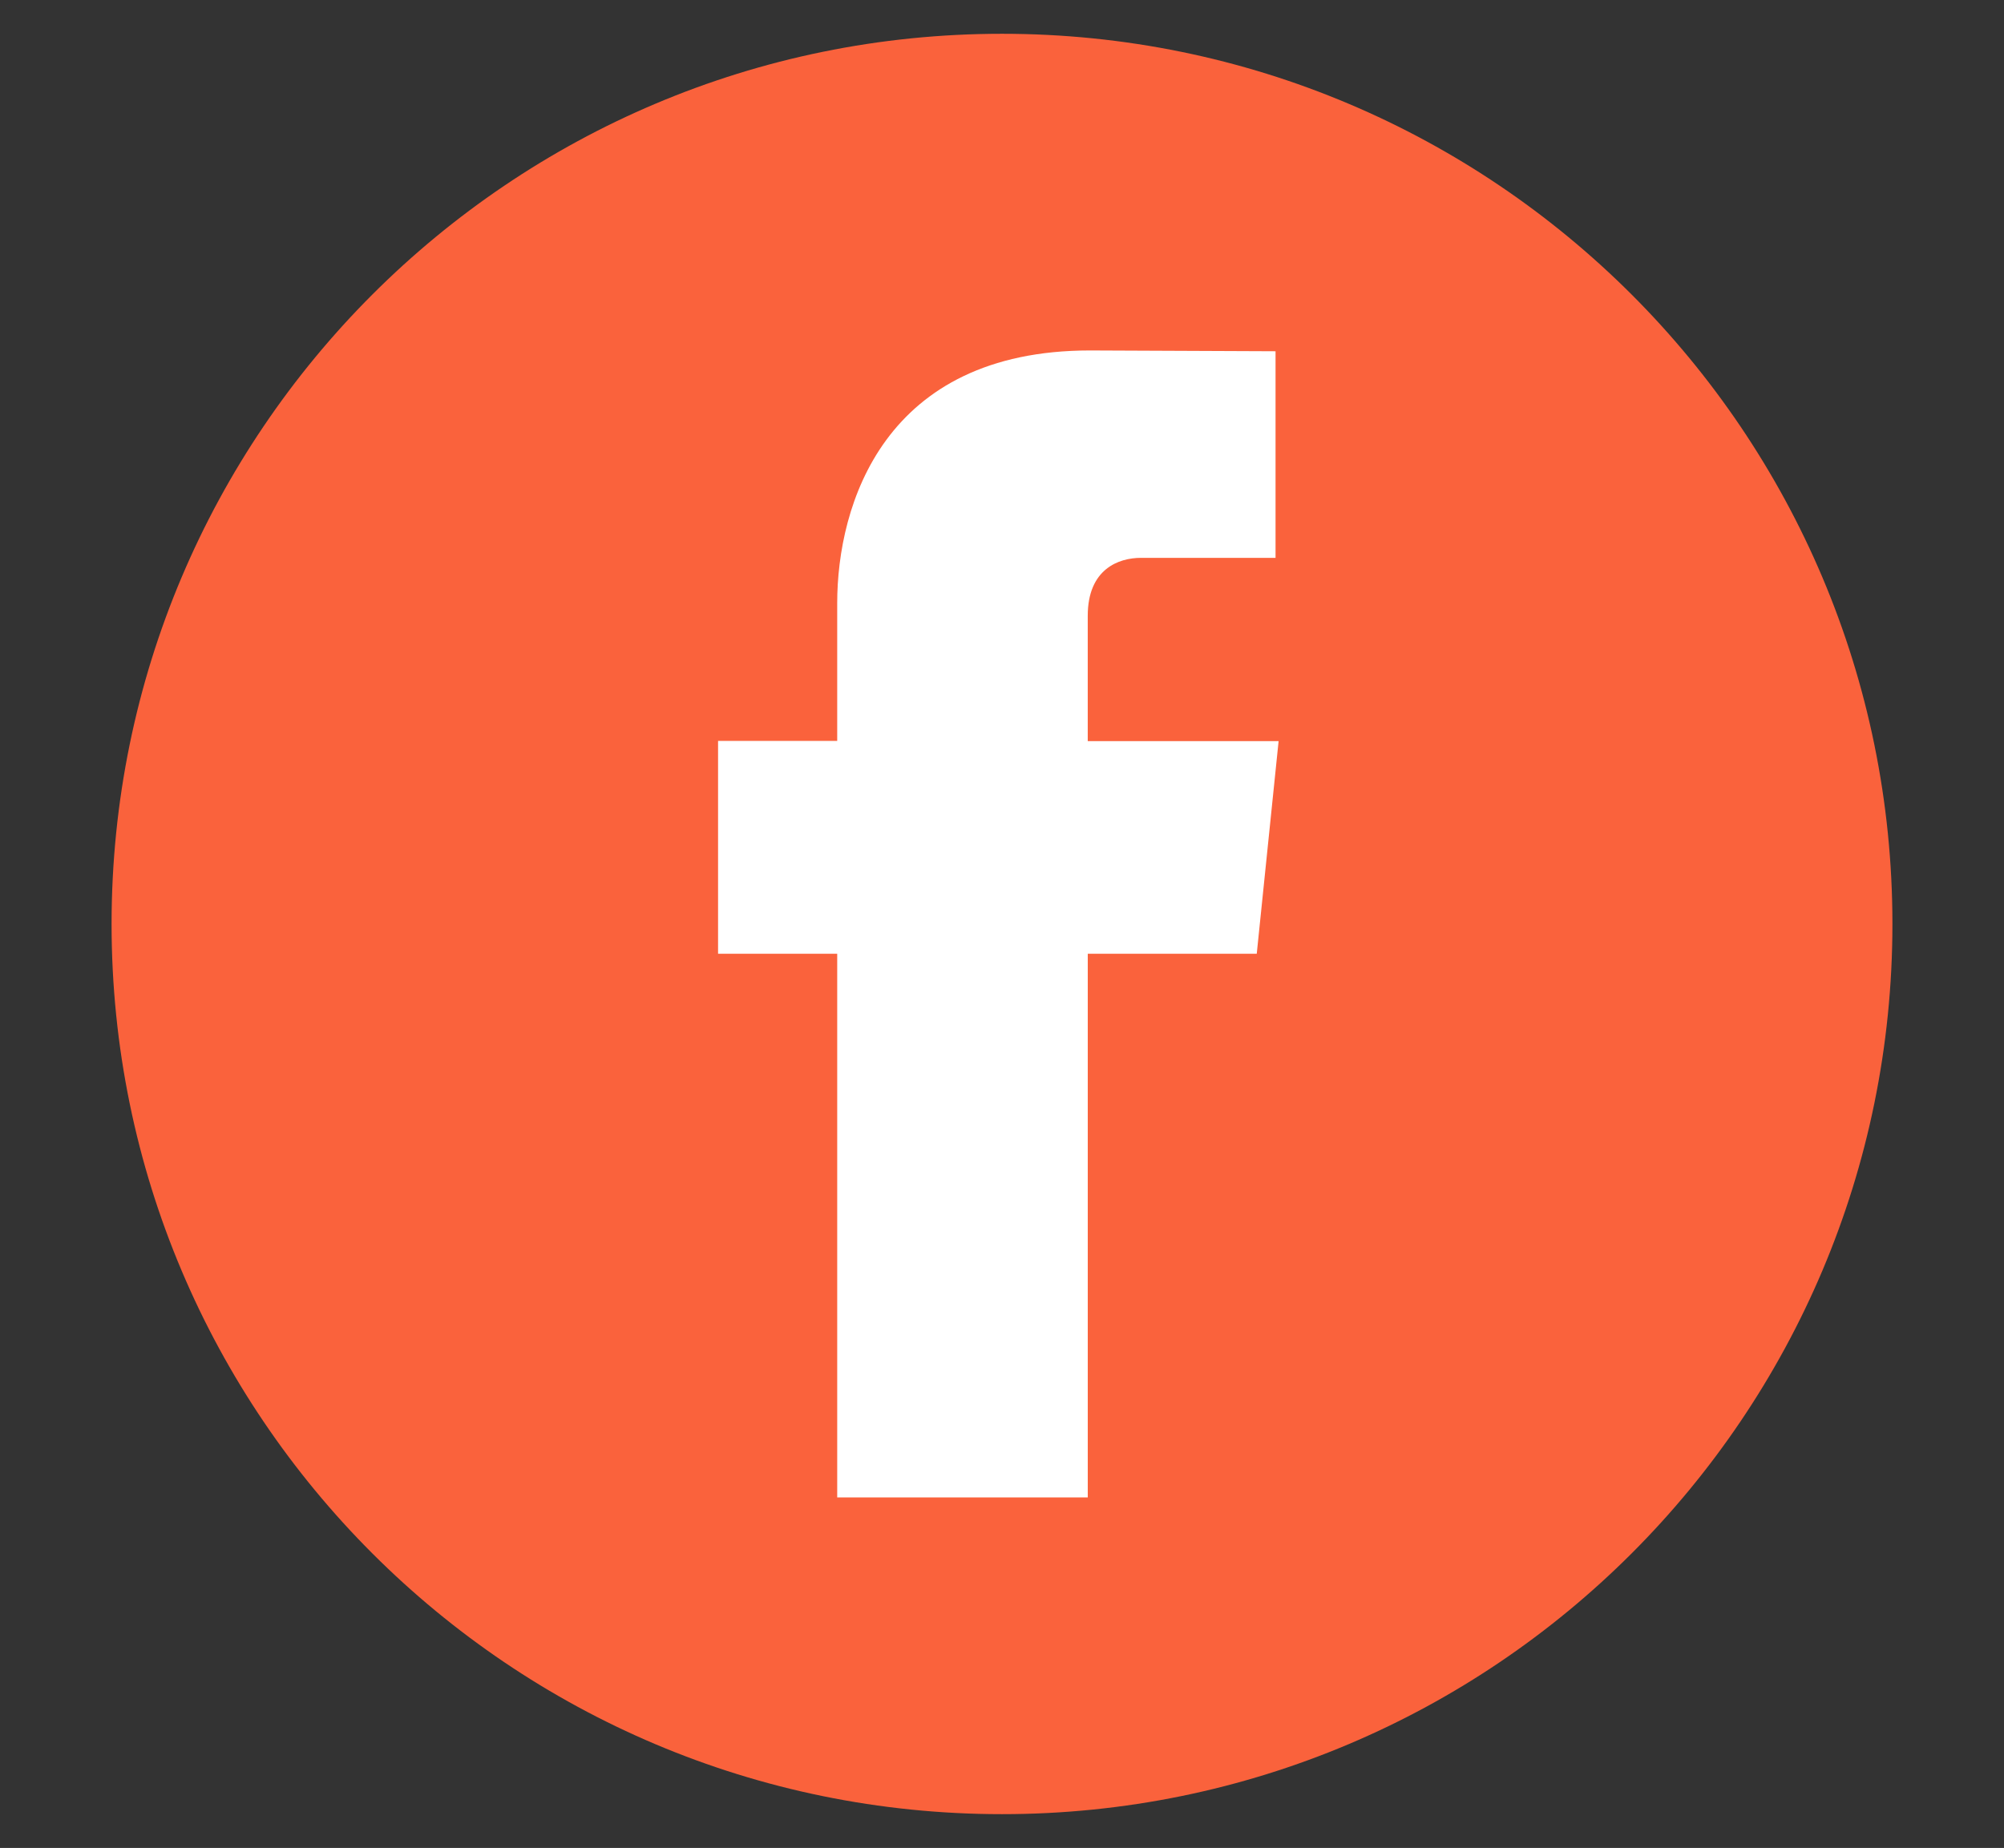 <?xml version="1.0" encoding="utf-8"?>
<!-- Generator: Adobe Illustrator 24.3.0, SVG Export Plug-In . SVG Version: 6.00 Build 0)  -->
<svg version="1.1" id="Layer_1" xmlns="http://www.w3.org/2000/svg" xmlns:xlink="http://www.w3.org/1999/xlink" x="0px" y="0px"
	 viewBox="0 0 1080 996.15" style="enable-background:new 0 0 1080 996.15;" xml:space="preserve">
<rect x="0" y="0" width="1080" height="996.15" fill="#333333" stroke="none"/>
<style type="text/css">
	.st0{fill:#FA623C;}
	.st1{fill-rule:evenodd;clip-rule:evenodd;fill:#FFFFFF;}
	.st2{fill:#FFFFFF;}
</style>
<g>
	<path class="st0" d="M540,977.95L540,977.95c-265.02,0-479.87-214.84-479.87-479.87v0C60.13,233.05,274.98,18.21,540,18.21h0
		c265.02,0,479.87,214.84,479.87,479.87v0C1019.87,763.1,805.02,977.95,540,977.95z"/>
</g>
<g>
	<path class="st2" d="M677.29,514.14h-91.07v293.08H451.19V514.14h-64.21V399.41h64.21v-74.25c0-53.09,25.22-136.24,136.22-136.24
		l100.01,0.43v111.37h-72.57c-11.91,0-28.64,5.95-28.64,31.27v67.53h102.86L677.29,514.14z M693.02,517.59"/>
</g>
</svg>
